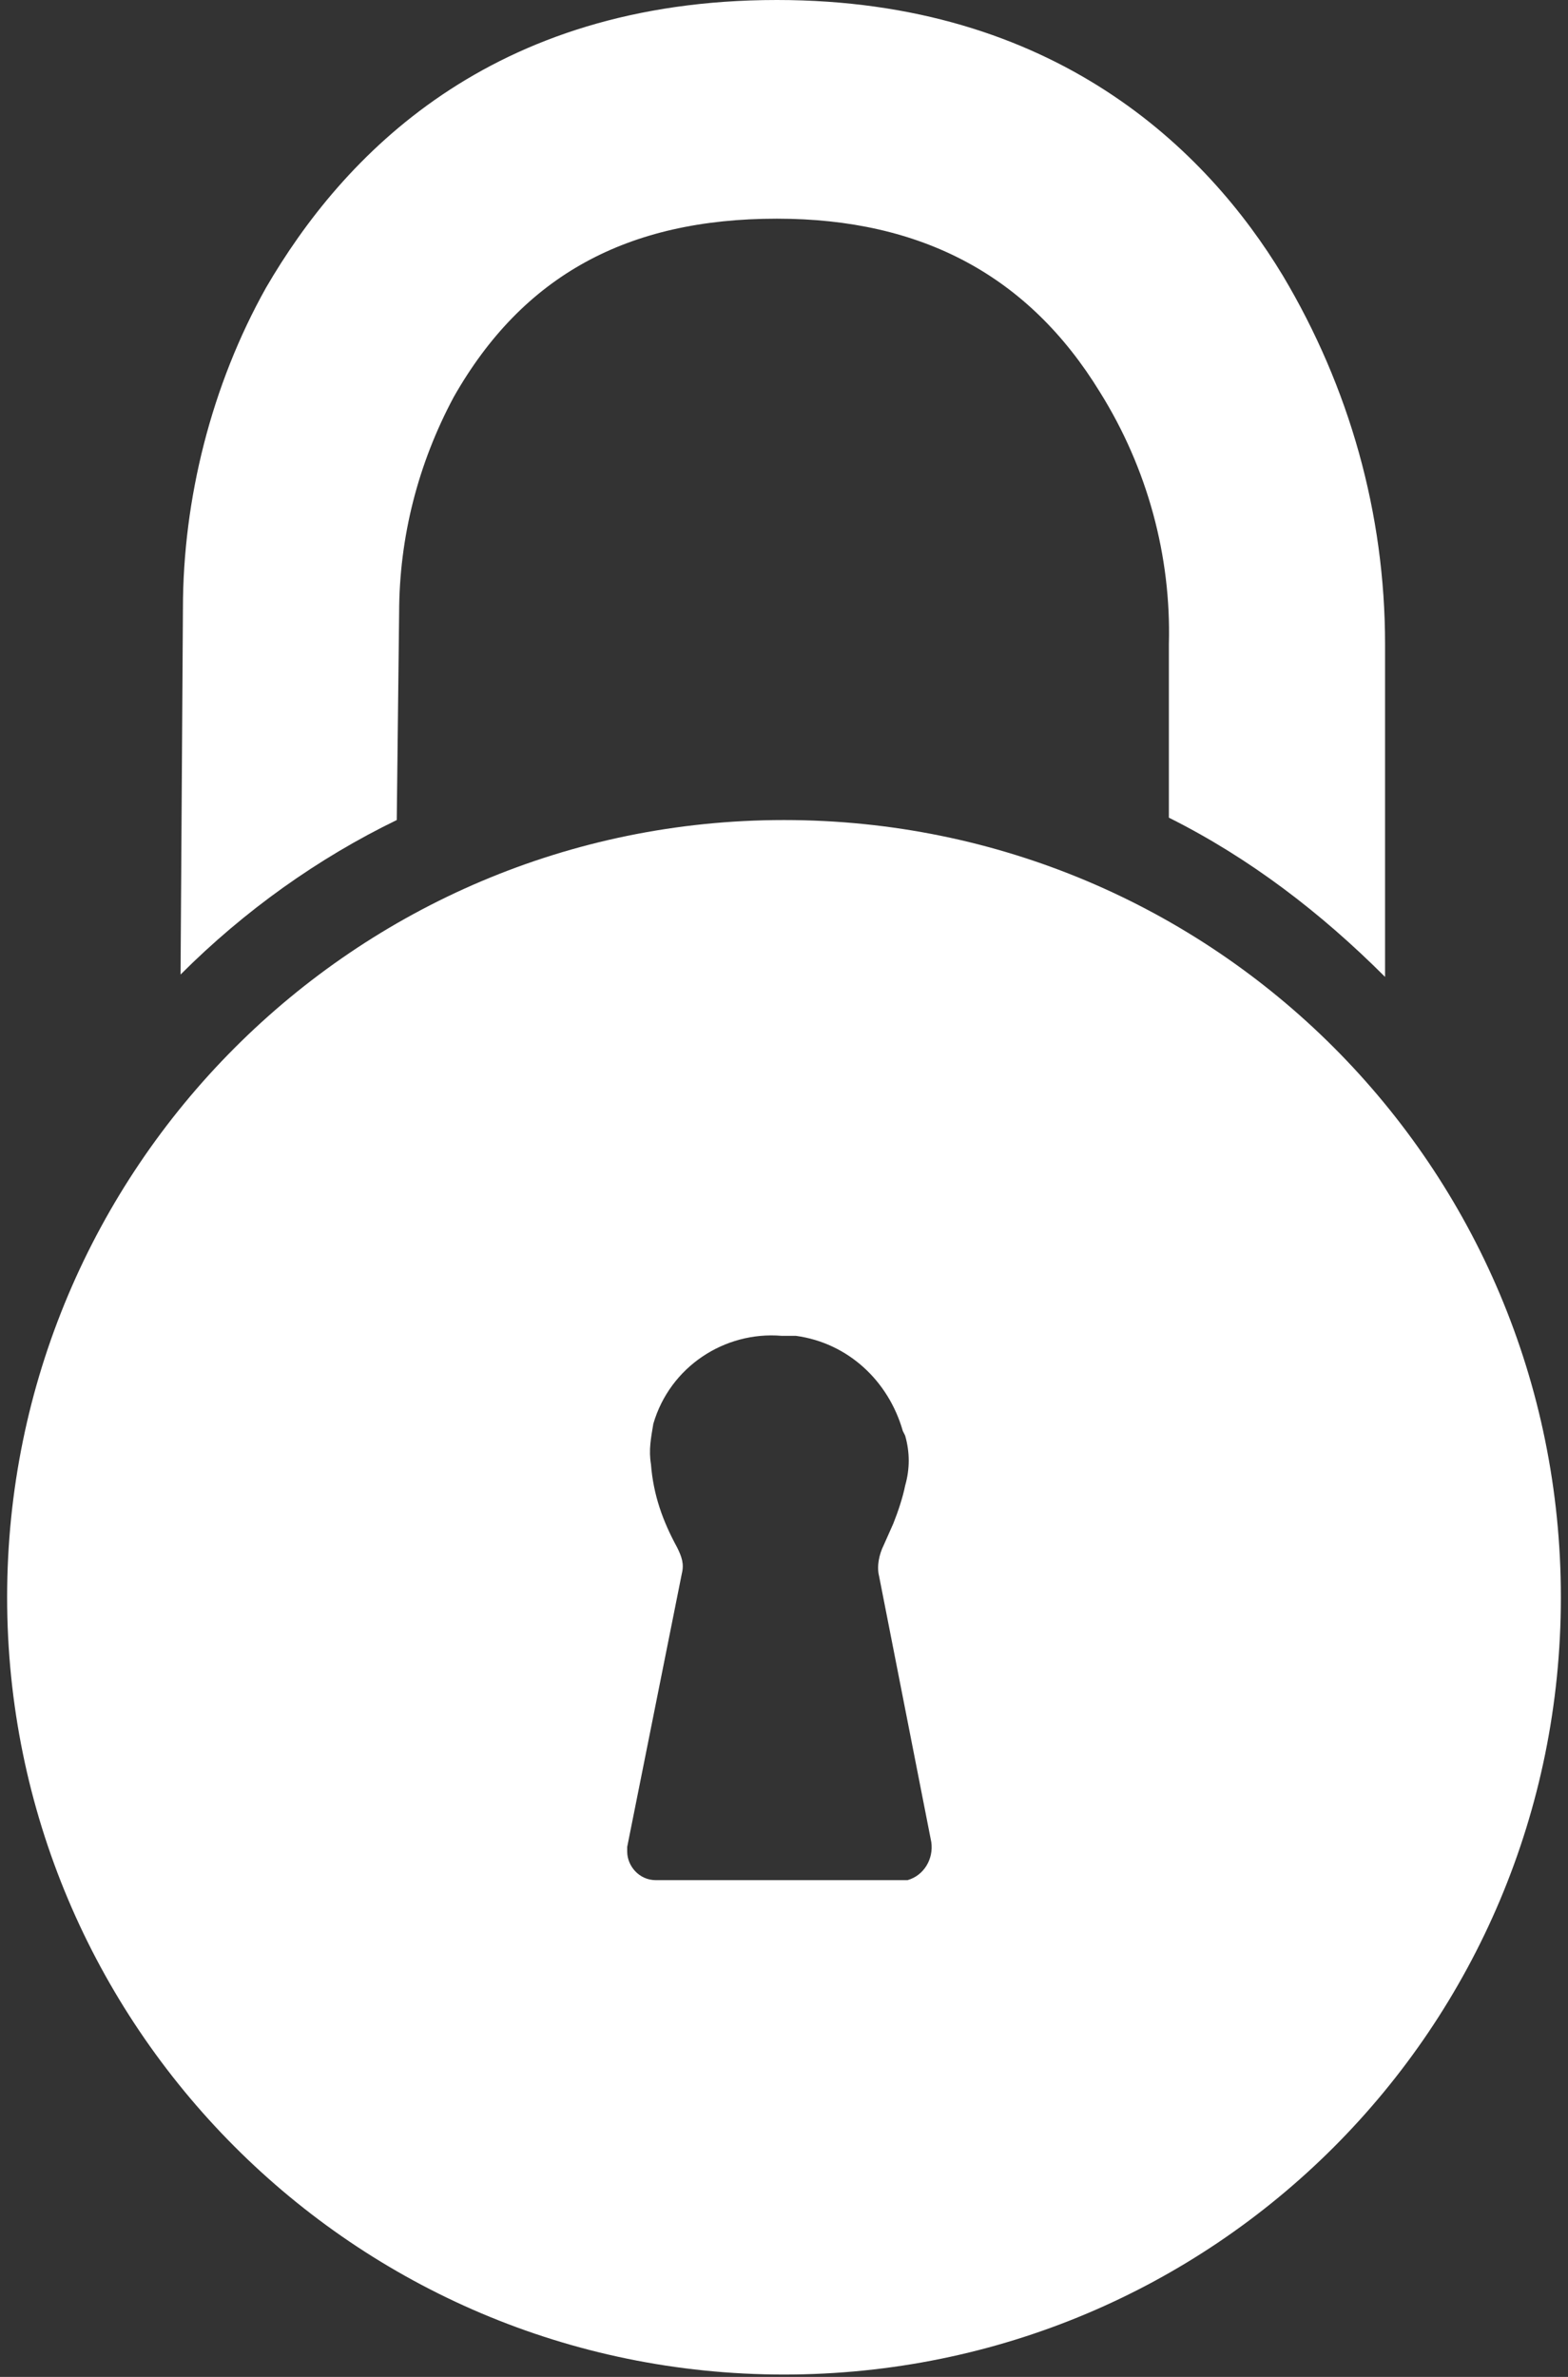 <?xml version="1.0" encoding="utf-8"?>
<!-- Generator: Adobe Illustrator 27.3.1, SVG Export Plug-In . SVG Version: 6.00 Build 0)  -->
<svg version="1.1" id="Layer_1" xmlns="http://www.w3.org/2000/svg" xmlns:xlink="http://www.w3.org/1999/xlink" x="0px" y="0px"
	 viewBox="0 0 66 100" style="enable-background:new 0 0 66 100;" width="66" height="100" xml:space="preserve">
<rect x="0" y="0" width="66" height="100" fill="#333333" stroke="none"/>
<style type="text/css">
	.st0{fill:#FFFFFF;}
</style>
<g id="Group_715">
	<path id="Path_1055" class="st0" d="M33,34.5c-18.1,0-32.7,14.7-32.7,32.7S14.9,99.9,33,99.9s32.7-14.6,32.7-32.7
		S51.1,34.5,33,34.5L33,34.5 M37.9,79.1H27.6c-0.7,0-1.2-0.6-1.2-1.2c0-0.1,0-0.2,0-0.2l2.3-11.5c0.1-0.4,0-0.7-0.2-1.1
		c-0.6-1.1-1-2.2-1.1-3.5c-0.1-0.6,0-1.1,0.1-1.7c0.7-2.4,3-3.9,5.4-3.7c0.2,0,0.4,0,0.6,0c2.2,0.3,3.9,1.9,4.5,4l0.1,0.2
		c0.2,0.7,0.2,1.4,0,2.1c-0.1,0.5-0.3,1.1-0.5,1.6l-0.4,0.9c-0.2,0.4-0.3,0.9-0.2,1.3l2.2,11.2c0.1,0.7-0.3,1.4-1,1.6
		C38,79.1,38,79.1,37.9,79.1"/>
	<path id="Path_1056" class="st0" d="M16.7,34.5l0.1-8.7c0-3.2,0.8-6.3,2.3-9.1c2.9-5.1,7.3-7.5,13.6-7.5c6.1,0,10.6,2.4,13.6,7.3
		c2,3.2,3,6.9,2.9,10.6v7.3c3.4,1.7,6.4,4,9.1,6.7v-14c0-5.5-1.5-10.8-4.3-15.5C50.8,6.3,44.4,0,32.7,0C20.6,0,14.4,6.6,11.2,12.1
		C8.9,16.2,7.7,21,7.7,25.6L7.6,41C10.3,38.3,13.4,36.1,16.7,34.5"/>
</g>
</svg>
